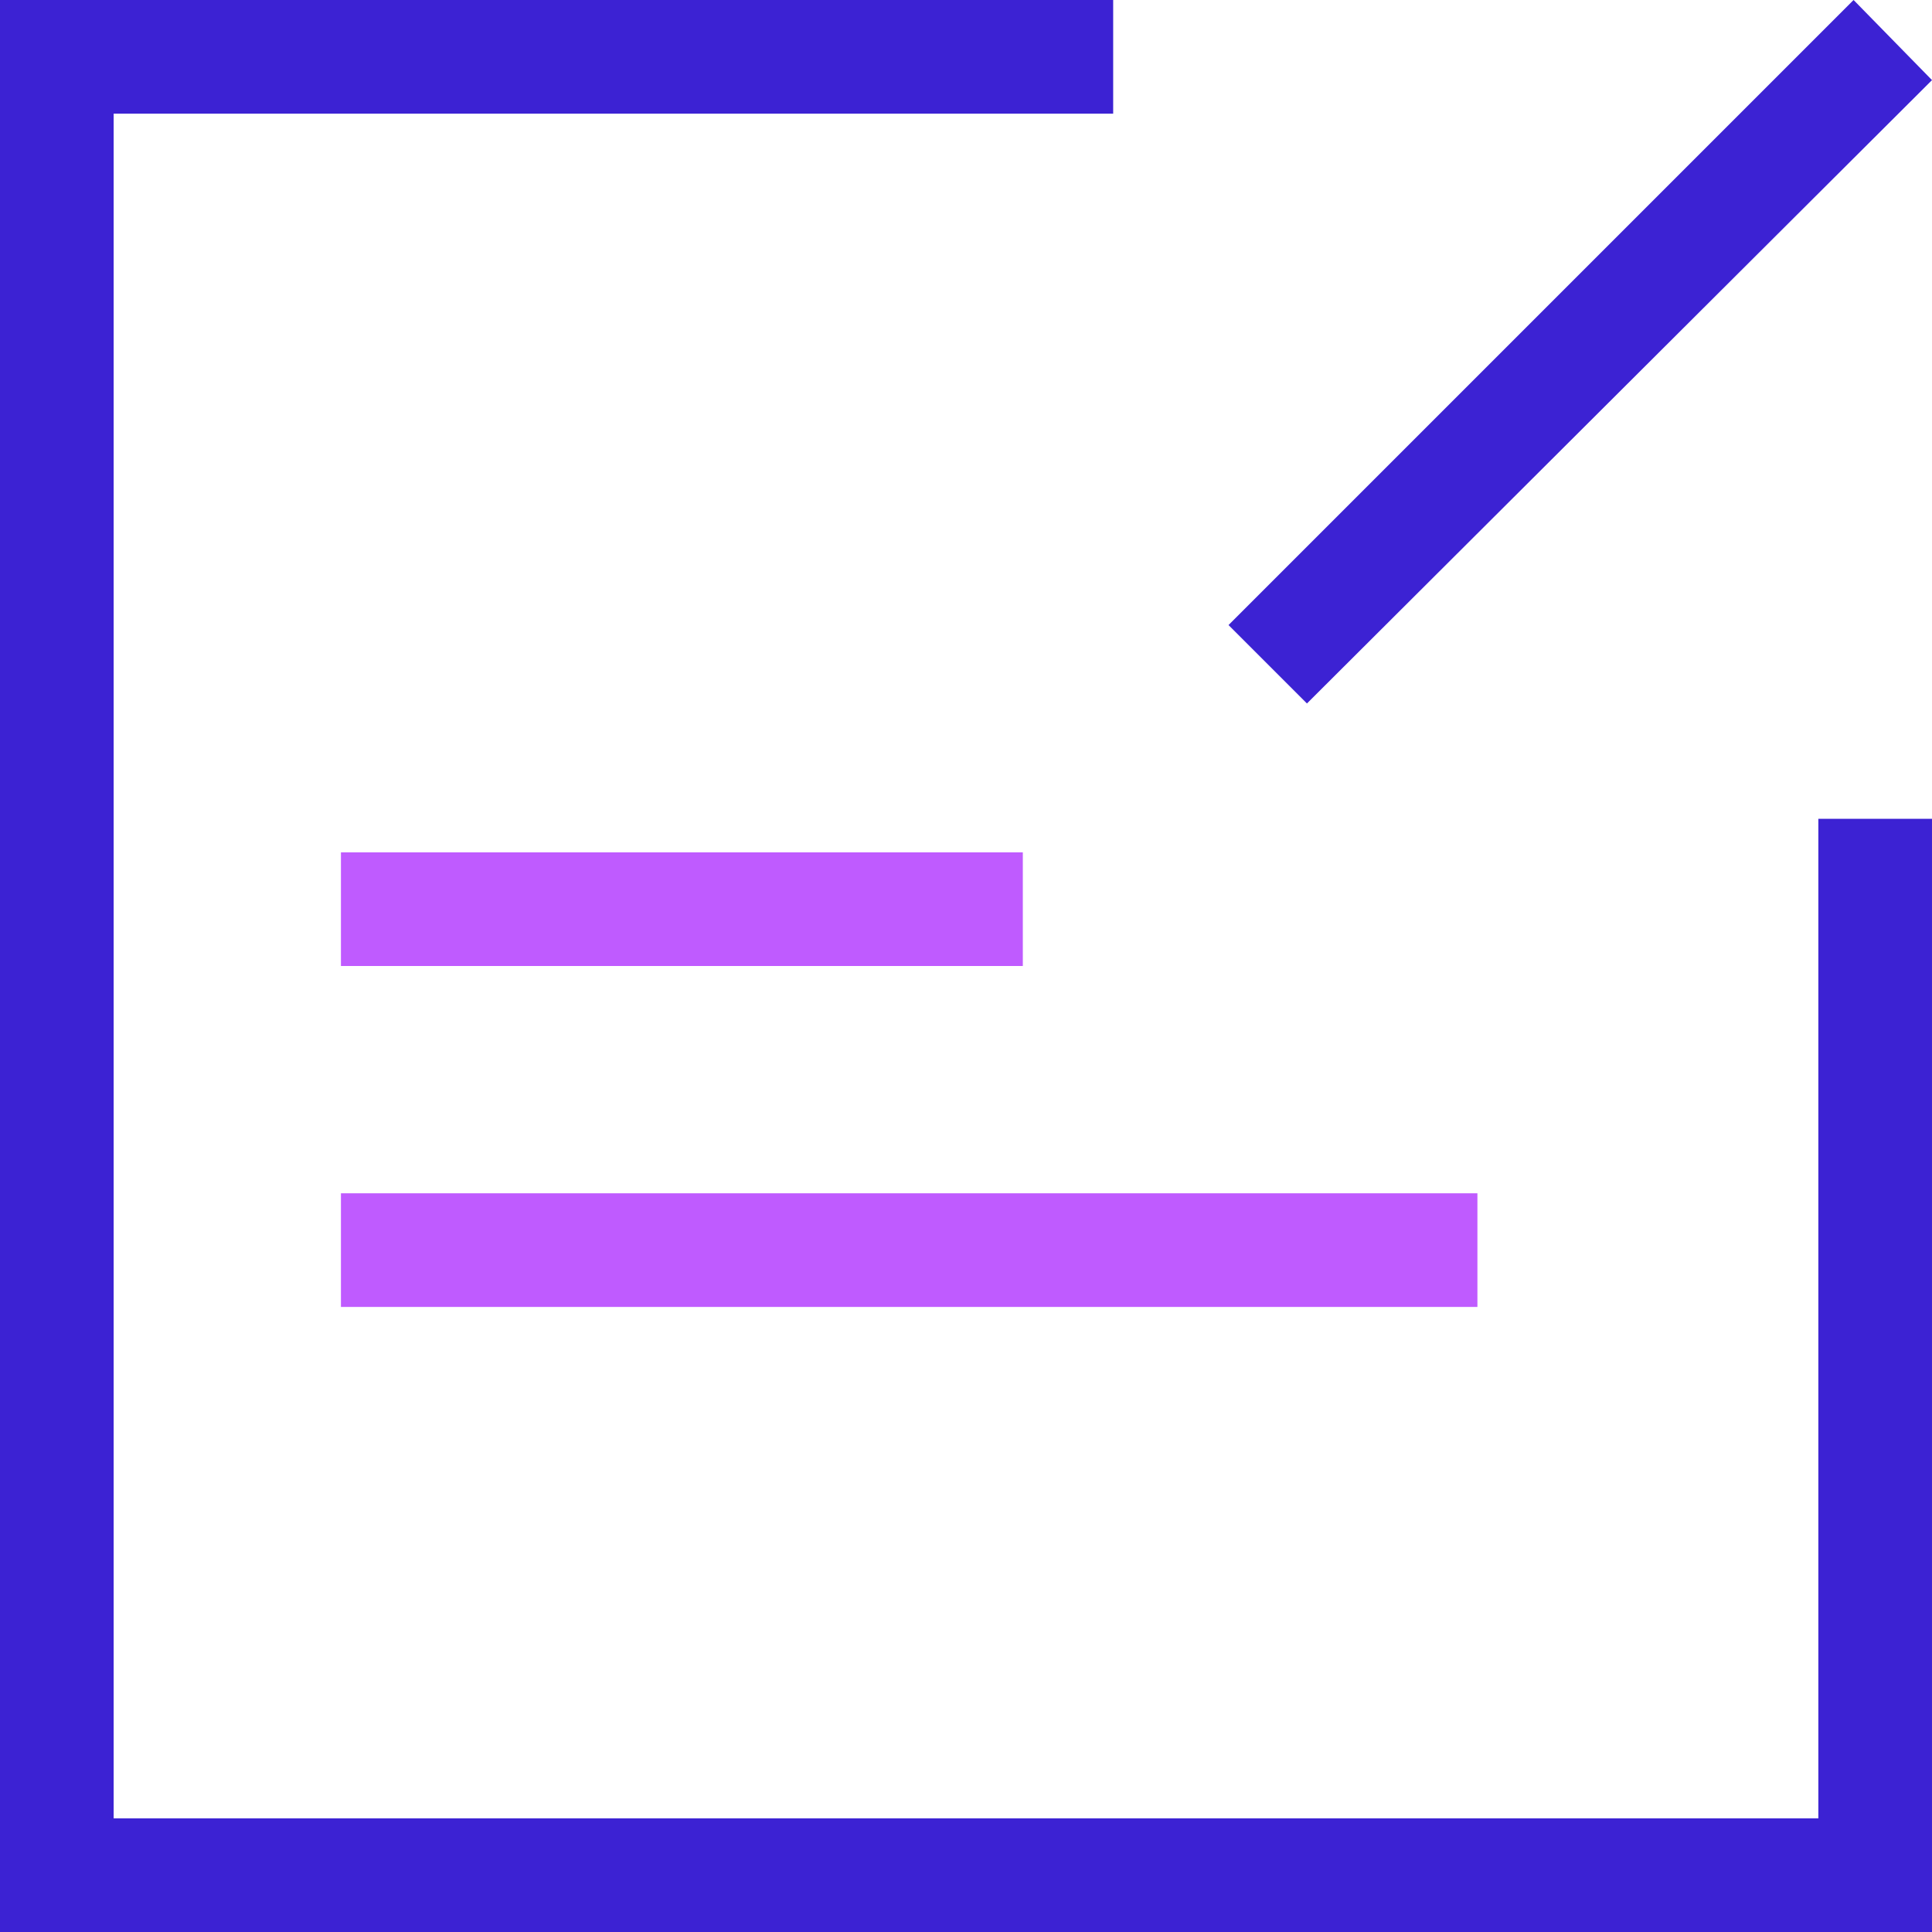 <?xml version="1.0" standalone="no"?><!DOCTYPE svg PUBLIC "-//W3C//DTD SVG 1.1//EN" "http://www.w3.org/Graphics/SVG/1.1/DTD/svg11.dtd"><svg t="1598883575917" class="icon" viewBox="0 0 1024 1024" version="1.1" xmlns="http://www.w3.org/2000/svg" p-id="3635" width="32" height="32" xmlns:xlink="http://www.w3.org/1999/xlink"><defs><style type="text/css"></style></defs><path d="M1024 1024H0V0h590.005v60.235H60.235v903.529h903.529V433.995h60.235z" fill="#3C22D3" p-id="3636"></path><path d="M180.706 451.765h361.412v60.235H180.706z m0 180.706h602.353v60.235H180.706z" fill="#BF5BFF" p-id="3637"></path><path d="M692.706 372.856L651.144 331.294l331.294-331.294L1024 42.466z" fill="#3C22D3" p-id="3638"></path></svg>
